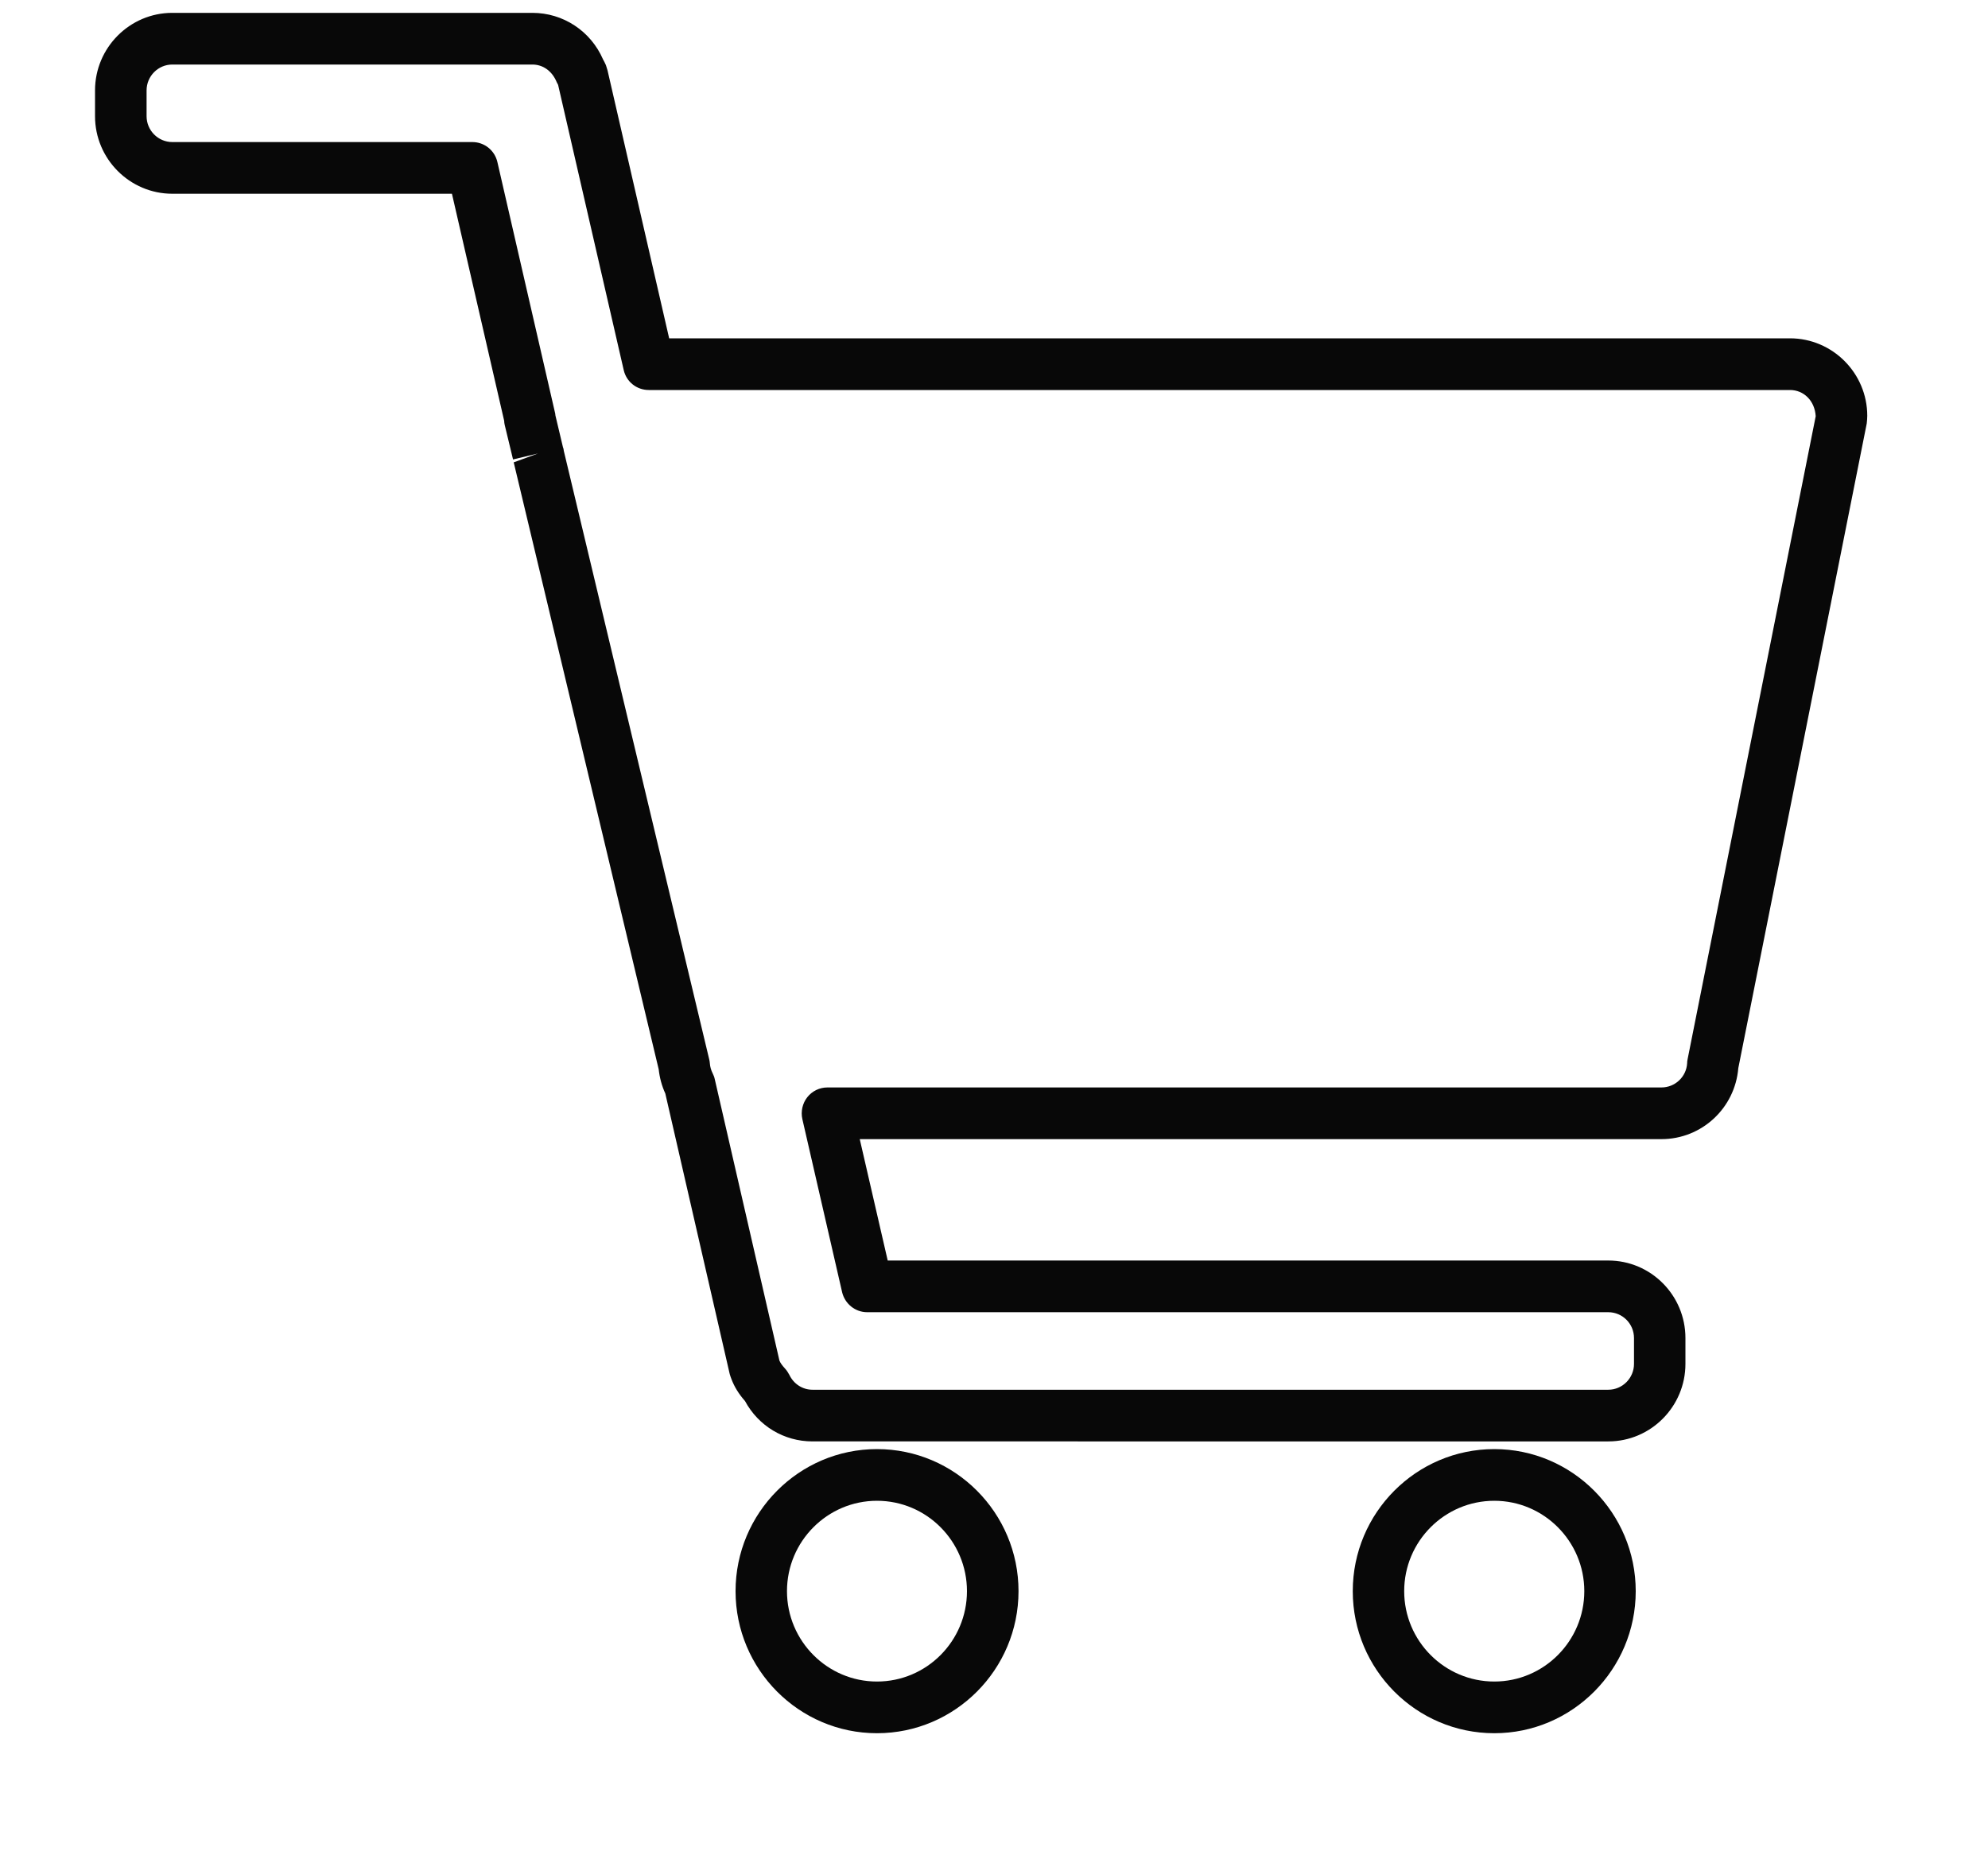 <svg xmlns="http://www.w3.org/2000/svg" width="15" height="14">
    <defs>
        <filter id="prefix__a">
            <feFlood flood-color="#C6C6C6" flood-opacity="1" result="floodOut"/>
            <feComposite in="floodOut" in2="SourceGraphic" operator="atop" result="compOut"/>
            <feBlend in="compOut" in2="SourceGraphic"/>
        </filter>
    </defs>
    <g filter="url(#prefix__a)">
        <path fill="#080808" fill-rule="evenodd" d="M14.085 3.196l-.969 4.864c-.025.302-.276.536-.58.536H6.487l.211.916h5.437c.321 0 .582.262.582.585v.195c0 .322-.261.585-.582.585H6.13c-.214 0-.407-.116-.509-.305-.047-.053-.08-.107-.102-.165-.003-.008-.011-.029-.013-.038L5.02 8.252c-.027-.059-.043-.12-.05-.183L3.879 3.501l-.003-.012.183-.067-.188.045-.063-.261c-.002-.01-.004-.02-.004-.031L3.41 1.462H1.3c-.321 0-.583-.263-.583-.585V.682C.717.36.979.097 1.3.097h2.717c.232 0 .44.137.533.351.006.011.014.025.022.044l.012.039.465 2.022h8.457c.321 0 .583.263.583.585 0 .013-.002.045-.004.058zm-.579-.253H4.895c-.091 0-.169-.062-.189-.151L4.211.64l-.01-.019C4.166.535 4.096.487 4.017.487H1.3c-.107 0-.194.088-.194.195v.195c0 .107.087.195.194.195h2.264c.091 0 .169.063.189.151l.433 1.884c.003.009.004.019.005.029l.057.24c.005.011.004.015.006.026l1.097 4.591c.003.01.004.021.005.031.002.026.009.051.021.075.007.014.013.029.016.044l.488 2.124c.007.018.021.037.042.06.013.014.024.031.033.048.033.069.1.112.174.112h6.005c.107 0 .194-.088.194-.195v-.195c0-.108-.087-.195-.194-.195H6.543c-.09 0-.168-.063-.189-.151l-.3-1.306c-.013-.058.001-.119.037-.165.037-.047.093-.074.152-.074h6.293c.103 0 .188-.08.194-.183 0-.01.001-.019.003-.028l.967-4.854c-.007-.118-.091-.198-.194-.198zm-6.889 7.992c.589 0 1.068.481 1.068 1.072 0 .591-.479 1.072-1.068 1.072-.588 0-1.067-.481-1.067-1.072 0-.591.479-1.072 1.067-1.072zm0 1.754c.375 0 .679-.306.679-.682 0-.376-.304-.682-.679-.682-.374 0-.679.306-.679.682 0 .376.305.682.679.682zm4.658-1.754c.588 0 1.067.481 1.067 1.072 0 .591-.479 1.072-1.067 1.072-.589 0-1.068-.481-1.068-1.072 0-.591.479-1.072 1.068-1.072zm0 1.754c.374 0 .679-.306.679-.682 0-.376-.305-.682-.679-.682-.375 0-.68.306-.68.682 0 .376.305.682.68.682z"/>
    </g>
</svg>
